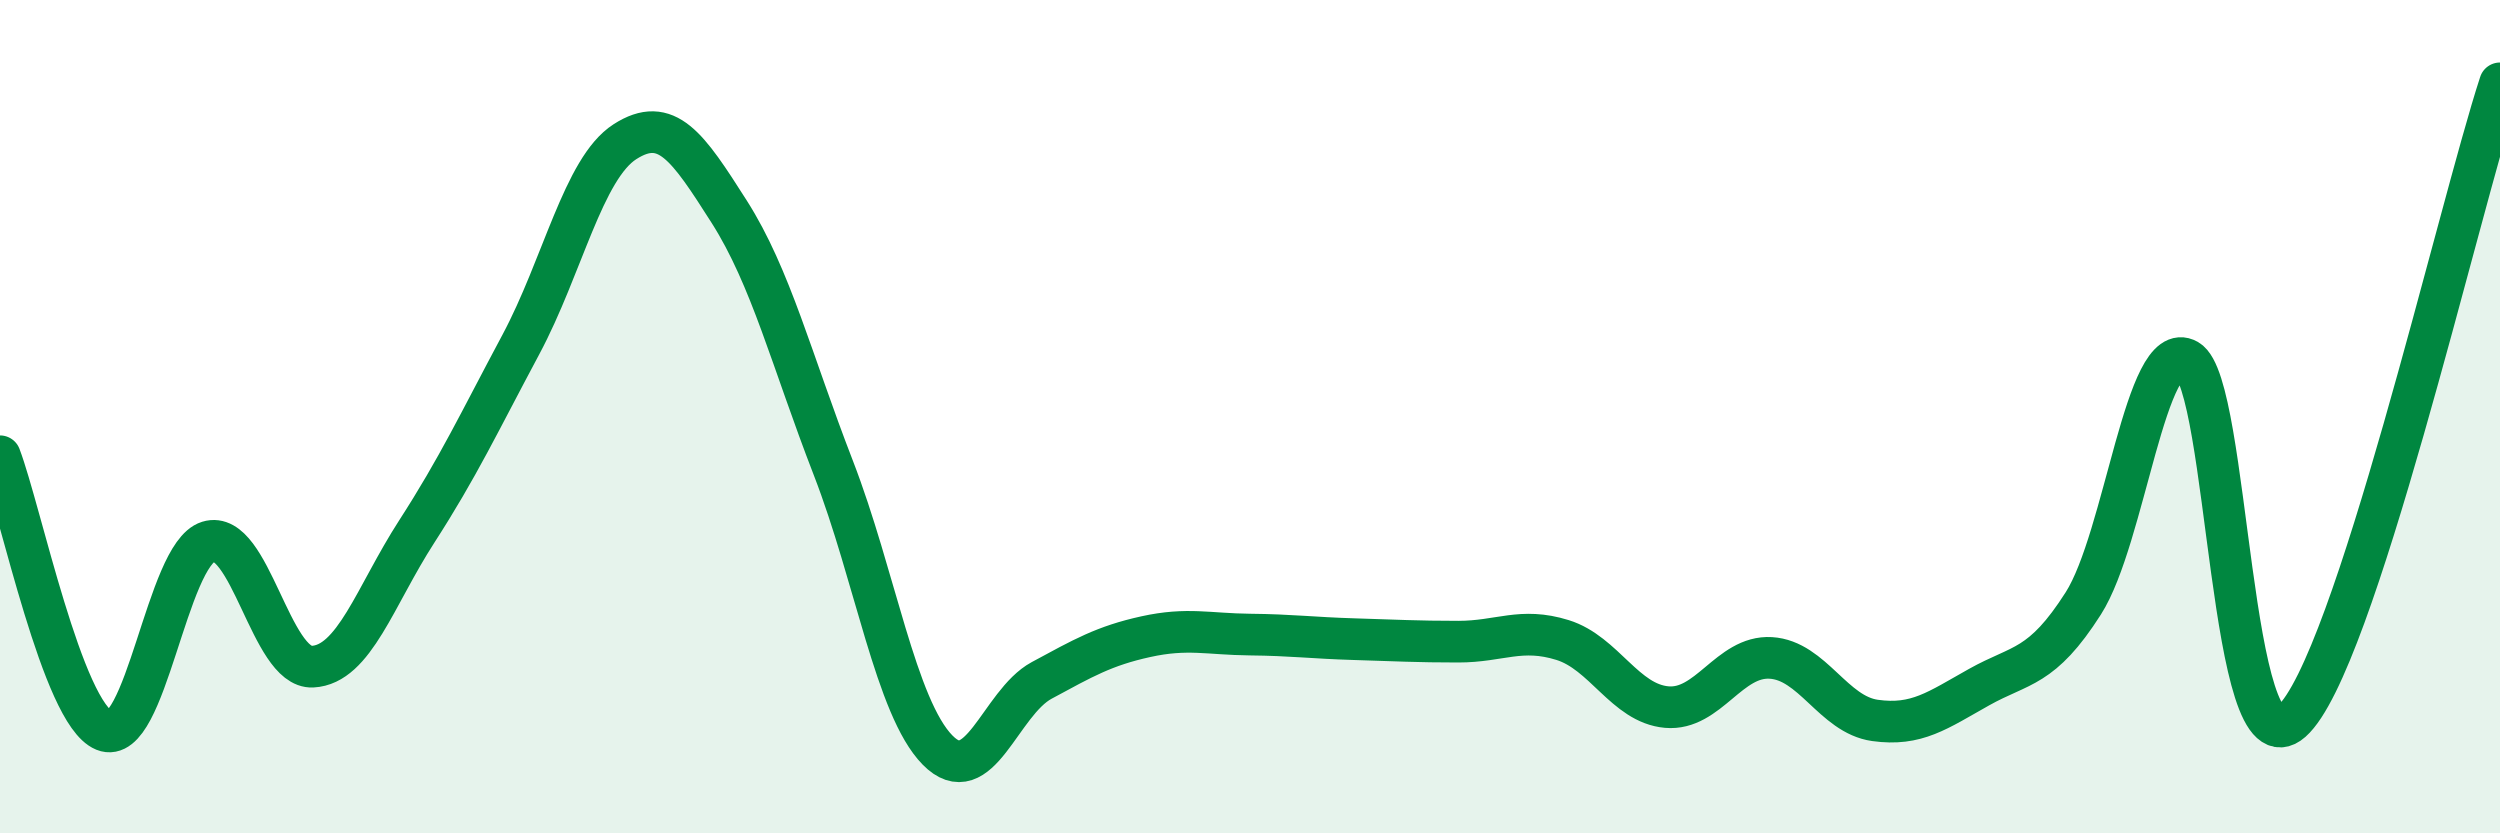 
    <svg width="60" height="20" viewBox="0 0 60 20" xmlns="http://www.w3.org/2000/svg">
      <path
        d="M 0,10.95 C 0.5,12.27 1.5,17.12 2.5,17.53 C 3.5,17.94 4,13.31 5,13 C 6,12.69 6.5,16.05 7.5,16 C 8.5,15.95 9,14.31 10,12.76 C 11,11.21 11.5,10.14 12.5,8.27 C 13.5,6.4 14,4.04 15,3.4 C 16,2.76 16.5,3.51 17.5,5.08 C 18.5,6.65 19,8.65 20,11.23 C 21,13.81 21.5,16.98 22.5,18 C 23.5,19.02 24,16.87 25,16.33 C 26,15.79 26.5,15.5 27.5,15.28 C 28.5,15.06 29,15.22 30,15.23 C 31,15.24 31.5,15.31 32.5,15.34 C 33.5,15.37 34,15.4 35,15.4 C 36,15.4 36.5,15.05 37.5,15.36 C 38.5,15.67 39,16.88 40,16.97 C 41,17.06 41.5,15.73 42.5,15.79 C 43.5,15.85 44,17.15 45,17.29 C 46,17.43 46.5,17.05 47.5,16.49 C 48.5,15.93 49,16.05 50,14.48 C 51,12.91 51.5,8.07 52.5,8.64 C 53.5,9.21 53.5,18.64 55,17.31 C 56.5,15.98 59,5.06 60,2L60 20L0 20Z"
        fill="#008740"
        opacity="0.1"
        stroke-linecap="round"
        stroke-linejoin="round"
      />
      <path
        d="M 0,10.95 C 0.5,12.27 1.5,17.12 2.5,17.53 C 3.5,17.94 4,13.31 5,13 C 6,12.69 6.5,16.05 7.5,16 C 8.5,15.95 9,14.31 10,12.76 C 11,11.21 11.5,10.14 12.5,8.27 C 13.5,6.4 14,4.04 15,3.4 C 16,2.76 16.5,3.51 17.5,5.08 C 18.5,6.65 19,8.65 20,11.23 C 21,13.81 21.5,16.98 22.5,18 C 23.5,19.02 24,16.87 25,16.33 C 26,15.79 26.5,15.5 27.5,15.28 C 28.5,15.06 29,15.22 30,15.23 C 31,15.24 31.5,15.31 32.5,15.34 C 33.5,15.37 34,15.4 35,15.4 C 36,15.4 36.5,15.05 37.5,15.36 C 38.5,15.67 39,16.88 40,16.97 C 41,17.06 41.5,15.73 42.5,15.79 C 43.5,15.85 44,17.15 45,17.29 C 46,17.43 46.5,17.05 47.5,16.49 C 48.5,15.93 49,16.05 50,14.48 C 51,12.91 51.5,8.07 52.5,8.64 C 53.5,9.21 53.5,18.64 55,17.31 C 56.5,15.98 59,5.06 60,2"
        stroke="#008740"
        stroke-width="1"
        fill="none"
        stroke-linecap="round"
        stroke-linejoin="round"
      />
    </svg>
  